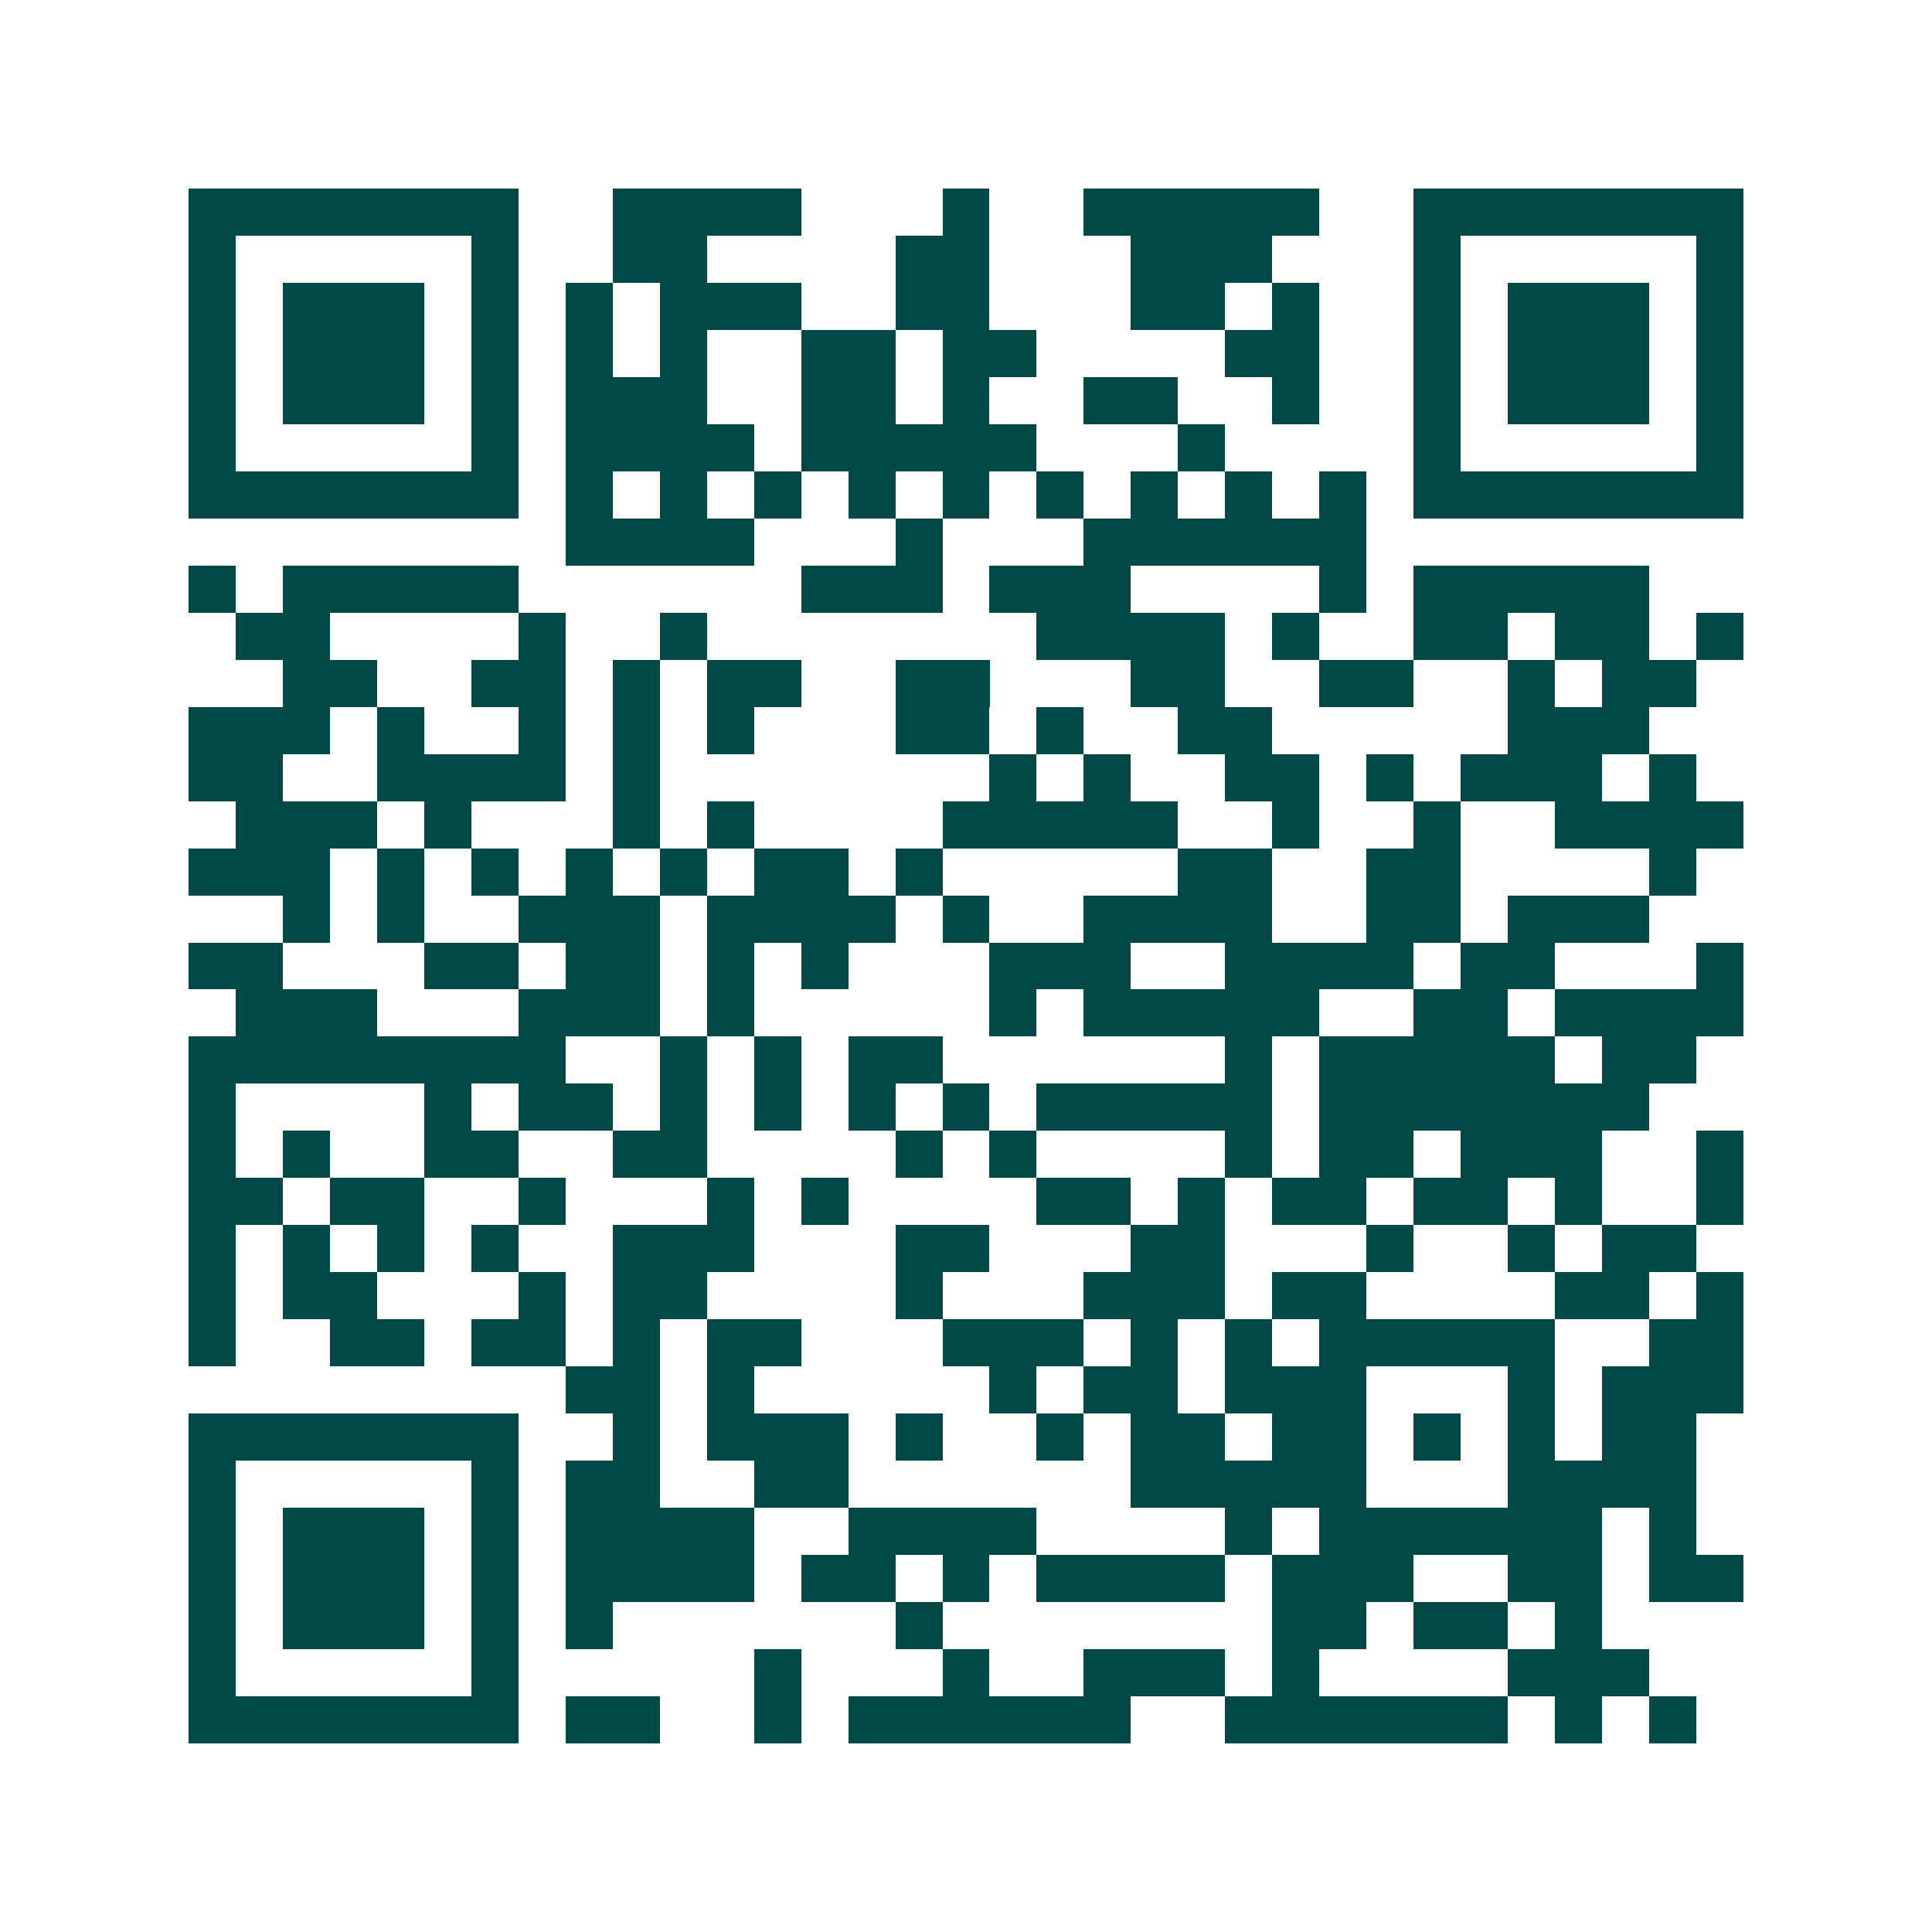 <svg xmlns="http://www.w3.org/2000/svg" width="200" height="200" viewBox="0 0 41 41" shape-rendering="crispEdges"><path fill="#ffffff" d="M0 0h41v41H0z"/><path stroke="#014847" d="M4 4.5h7m2 0h4m3 0h1m2 0h5m2 0h7M4 5.5h1m5 0h1m2 0h2m4 0h2m3 0h3m3 0h1m5 0h1M4 6.5h1m1 0h3m1 0h1m1 0h1m1 0h3m2 0h2m3 0h2m1 0h1m2 0h1m1 0h3m1 0h1M4 7.5h1m1 0h3m1 0h1m1 0h1m1 0h1m2 0h2m1 0h2m4 0h2m2 0h1m1 0h3m1 0h1M4 8.5h1m1 0h3m1 0h1m1 0h3m2 0h2m1 0h1m2 0h2m2 0h1m2 0h1m1 0h3m1 0h1M4 9.5h1m5 0h1m1 0h4m1 0h5m3 0h1m4 0h1m5 0h1M4 10.5h7m1 0h1m1 0h1m1 0h1m1 0h1m1 0h1m1 0h1m1 0h1m1 0h1m1 0h1m1 0h7M12 11.5h4m3 0h1m3 0h6M4 12.5h1m1 0h5m6 0h3m1 0h3m4 0h1m1 0h5M5 13.5h2m4 0h1m2 0h1m7 0h4m1 0h1m2 0h2m1 0h2m1 0h1M6 14.5h2m2 0h2m1 0h1m1 0h2m2 0h2m3 0h2m2 0h2m2 0h1m1 0h2M4 15.5h3m1 0h1m2 0h1m1 0h1m1 0h1m3 0h2m1 0h1m2 0h2m5 0h3M4 16.5h2m2 0h4m1 0h1m7 0h1m1 0h1m2 0h2m1 0h1m1 0h3m1 0h1M5 17.5h3m1 0h1m3 0h1m1 0h1m4 0h5m2 0h1m2 0h1m2 0h4M4 18.5h3m1 0h1m1 0h1m1 0h1m1 0h1m1 0h2m1 0h1m5 0h2m2 0h2m4 0h1M6 19.5h1m1 0h1m2 0h3m1 0h4m1 0h1m2 0h4m2 0h2m1 0h3M4 20.5h2m3 0h2m1 0h2m1 0h1m1 0h1m3 0h3m2 0h4m1 0h2m3 0h1M5 21.5h3m3 0h3m1 0h1m5 0h1m1 0h5m2 0h2m1 0h4M4 22.5h8m2 0h1m1 0h1m1 0h2m6 0h1m1 0h5m1 0h2M4 23.5h1m4 0h1m1 0h2m1 0h1m1 0h1m1 0h1m1 0h1m1 0h5m1 0h7M4 24.5h1m1 0h1m2 0h2m2 0h2m4 0h1m1 0h1m4 0h1m1 0h2m1 0h3m2 0h1M4 25.5h2m1 0h2m2 0h1m3 0h1m1 0h1m4 0h2m1 0h1m1 0h2m1 0h2m1 0h1m2 0h1M4 26.5h1m1 0h1m1 0h1m1 0h1m2 0h3m3 0h2m3 0h2m3 0h1m2 0h1m1 0h2M4 27.5h1m1 0h2m3 0h1m1 0h2m4 0h1m3 0h3m1 0h2m4 0h2m1 0h1M4 28.5h1m2 0h2m1 0h2m1 0h1m1 0h2m3 0h3m1 0h1m1 0h1m1 0h5m2 0h2M12 29.5h2m1 0h1m5 0h1m1 0h2m1 0h3m3 0h1m1 0h3M4 30.5h7m2 0h1m1 0h3m1 0h1m2 0h1m1 0h2m1 0h2m1 0h1m1 0h1m1 0h2M4 31.5h1m5 0h1m1 0h2m2 0h2m6 0h5m3 0h4M4 32.5h1m1 0h3m1 0h1m1 0h4m2 0h4m4 0h1m1 0h6m1 0h1M4 33.5h1m1 0h3m1 0h1m1 0h4m1 0h2m1 0h1m1 0h4m1 0h3m2 0h2m1 0h2M4 34.5h1m1 0h3m1 0h1m1 0h1m6 0h1m7 0h2m1 0h2m1 0h1M4 35.5h1m5 0h1m5 0h1m3 0h1m2 0h3m1 0h1m4 0h3M4 36.5h7m1 0h2m2 0h1m1 0h6m2 0h6m1 0h1m1 0h1"/></svg>
